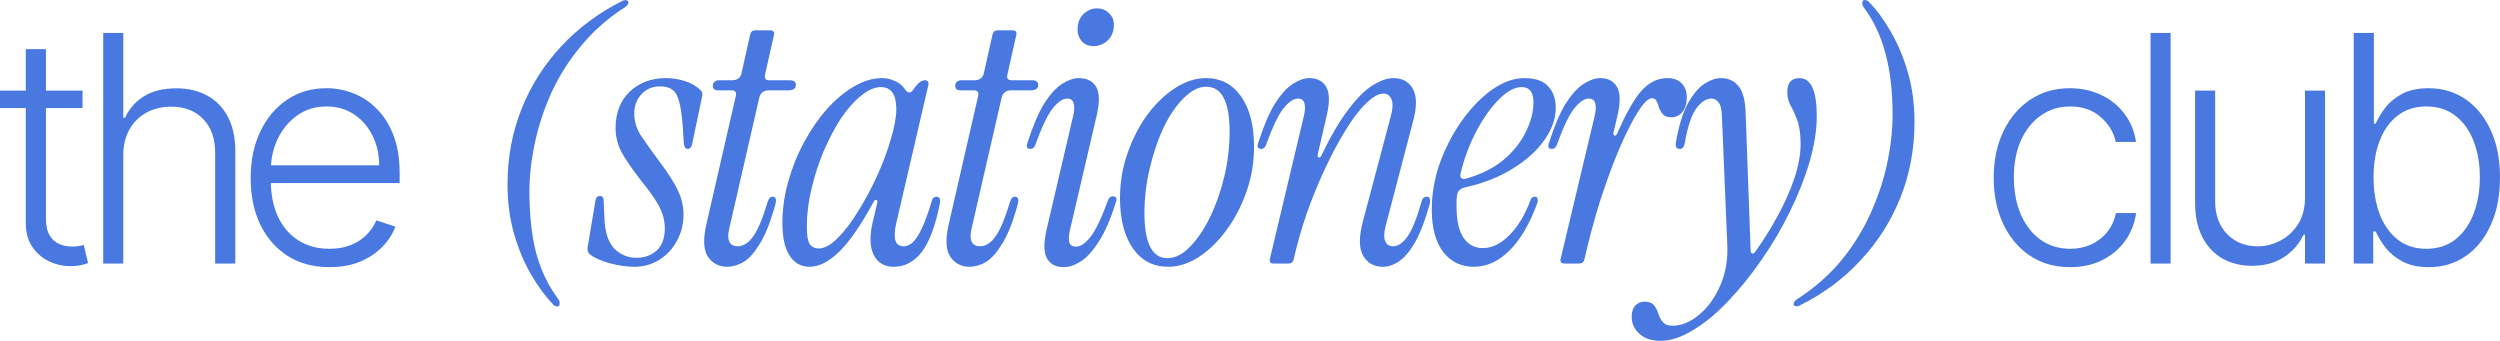 <?xml version="1.0" encoding="UTF-8"?> <svg xmlns="http://www.w3.org/2000/svg" viewBox="0 0 306.158 41.736" fill="none"><path d="M10.108 11.094V13.231H0V11.094H10.108ZM3.158 6.019H5.626V26.744C5.626 27.627 5.778 28.321 6.081 28.827C6.384 29.323 6.78 29.677 7.267 29.889C7.754 30.091 8.274 30.192 8.825 30.192C9.147 30.192 9.423 30.173 9.653 30.137C9.882 30.091 10.085 30.045 10.259 29.999L10.783 32.219C10.544 32.311 10.25 32.394 9.901 32.467C9.551 32.55 9.119 32.591 8.605 32.591C7.704 32.591 6.835 32.394 5.998 31.998C5.171 31.603 4.491 31.015 3.958 30.233C3.424 29.452 3.158 28.482 3.158 27.324V6.019Z" fill="#4878E0"></path><path d="M15.097 19.036V32.274H12.642V4.033H15.097V14.417H15.317C15.814 13.323 16.581 12.45 17.62 11.797C18.668 11.144 19.992 10.818 21.592 10.818C23.026 10.818 24.285 11.112 25.37 11.7C26.455 12.289 27.3 13.157 27.907 14.307C28.514 15.456 28.817 16.871 28.817 18.554V32.274H26.349V18.705C26.349 16.959 25.862 15.584 24.887 14.582C23.922 13.571 22.617 13.066 20.971 13.066C19.84 13.066 18.834 13.305 17.951 13.783C17.069 14.261 16.37 14.95 15.855 15.851C15.35 16.743 15.097 17.804 15.097 19.036Z" fill="#4878E0"></path><path d="M40.349 32.715C38.373 32.715 36.663 32.256 35.22 31.336C33.776 30.408 32.659 29.126 31.869 27.489C31.087 25.844 30.697 23.95 30.697 21.808C30.697 19.675 31.087 17.781 31.869 16.127C32.659 14.463 33.749 13.162 35.137 12.224C36.534 11.277 38.148 10.804 39.977 10.804C41.126 10.804 42.234 11.015 43.3 11.438C44.367 11.852 45.323 12.491 46.168 13.355C47.023 14.21 47.699 15.29 48.196 16.596C48.692 17.892 48.94 19.427 48.94 21.201V22.415H32.393V20.25H46.431C46.431 18.889 46.155 17.667 45.603 16.582C45.061 15.488 44.302 14.624 43.328 13.989C42.363 13.355 41.246 13.038 39.977 13.038C38.635 13.038 37.454 13.396 36.433 14.114C35.413 14.831 34.613 15.777 34.034 16.954C33.464 18.131 33.174 19.418 33.165 20.815V22.111C33.165 23.794 33.455 25.264 34.034 26.524C34.622 27.774 35.454 28.744 36.53 29.433C37.605 30.123 38.879 30.468 40.349 30.468C41.351 30.468 42.229 30.311 42.983 29.999C43.746 29.686 44.385 29.268 44.9 28.744C45.424 28.211 45.819 27.627 46.086 26.993L48.416 27.751C48.094 28.643 47.566 29.466 46.83 30.219C46.104 30.973 45.194 31.58 44.1 32.04C43.015 32.49 41.765 32.715 40.349 32.715Z" fill="#4878E0"></path><path d="M253.519 32.715C251.625 32.715 249.975 32.242 248.568 31.295C247.171 30.348 246.086 29.052 245.314 27.407C244.541 25.761 244.155 23.886 244.155 21.78C244.155 19.657 244.546 17.768 245.327 16.113C246.118 14.458 247.212 13.162 248.609 12.224C250.008 11.277 251.63 10.804 253.476 10.804C254.894 10.804 256.176 11.08 257.325 11.631C258.473 12.174 259.42 12.941 260.164 13.934C260.919 14.918 261.392 16.067 261.584 17.382H259.102C258.845 16.187 258.225 15.166 257.24 14.32C256.268 13.465 255.026 13.038 253.519 13.038C252.167 13.038 250.972 13.406 249.933 14.141C248.894 14.867 248.081 15.883 247.492 17.189C246.913 18.485 246.624 19.988 246.624 21.698C246.624 23.417 246.909 24.938 247.479 26.262C248.049 27.576 248.848 28.606 249.878 29.351C250.917 30.095 252.129 30.468 253.519 30.468C254.456 30.468 255.311 30.293 256.083 29.944C256.865 29.585 257.518 29.08 258.04 28.427C258.575 27.774 258.932 26.997 259.117 26.096H261.599C261.414 27.374 260.959 28.514 260.234 29.516C259.517 30.509 258.582 31.29 257.435 31.86C256.296 32.431 254.989 32.715 253.519 32.715Z" fill="#4878E0"></path><path d="M265.82 4.033V32.274H263.364V4.033H265.82Z" fill="#4878E0"></path><path d="M282.278 24.18V11.094H284.732V32.274H282.278V28.758H282.085C281.588 29.843 280.803 30.748 279.726 31.474C278.651 32.191 277.337 32.55 275.782 32.55C274.433 32.55 273.233 32.256 272.183 31.668C271.136 31.07 270.314 30.196 269.717 29.047C269.119 27.898 268.819 26.487 268.819 24.814V11.094H271.274V24.662C271.274 26.317 271.761 27.65 272.736 28.661C273.71 29.663 274.96 30.164 276.487 30.164C277.442 30.164 278.362 29.935 279.244 29.475C280.126 29.015 280.853 28.344 281.423 27.462C281.993 26.57 282.278 25.476 282.278 24.18Z" fill="#4878E0"></path><path d="M288.246 32.274V4.033H290.715V15.134H290.935C291.21 14.5 291.605 13.847 292.12 13.176C292.645 12.505 293.33 11.944 294.174 11.494C295.029 11.034 296.106 10.804 297.401 10.804C299.14 10.804 300.665 11.264 301.979 12.183C303.294 13.093 304.319 14.371 305.056 16.016C305.791 17.653 306.158 19.56 306.158 21.739C306.158 23.927 305.791 25.844 305.056 27.489C304.329 29.135 303.309 30.417 301.994 31.336C300.687 32.256 299.173 32.715 297.443 32.715C296.156 32.715 295.082 32.486 294.217 32.026C293.362 31.566 292.672 31.001 292.147 30.33C291.625 29.65 291.22 28.988 290.935 28.344H290.63V32.274H288.246ZM290.673 21.698C290.673 23.408 290.925 24.924 291.43 26.248C291.945 27.563 292.682 28.597 293.637 29.351C294.602 30.095 295.771 30.468 297.141 30.468C298.545 30.468 299.738 30.082 300.712 29.309C301.687 28.528 302.427 27.476 302.932 26.152C303.437 24.828 303.689 23.343 303.689 21.698C303.689 20.071 303.437 18.604 302.932 17.299C302.434 15.993 301.7 14.959 300.725 14.196C299.75 13.424 298.555 13.038 297.141 13.038C295.761 13.038 294.589 13.41 293.624 14.155C292.667 14.89 291.937 15.911 291.43 17.216C290.925 18.512 290.673 20.006 290.673 21.698Z" fill="#4878E0"></path><path d="M68.092 37.511C67.916 37.453 67.799 37.379 67.74 37.291C66.831 36.352 65.951 35.164 65.1 33.726C64.249 32.289 63.545 30.631 62.987 28.753C62.43 26.846 62.151 24.793 62.151 22.592C62.151 19.306 62.723 16.226 63.868 13.351C65.012 10.475 66.64 7.908 68.753 5.649C70.865 3.39 73.359 1.542 76.234 0.104C76.322 0.045 76.454 0.016 76.63 0.016C76.894 0.045 76.997 0.177 76.938 0.412C76.879 0.588 76.762 0.735 76.586 0.852C74.474 2.202 72.669 3.786 71.173 5.605C69.677 7.395 68.459 9.316 67.52 11.37C66.611 13.395 65.936 15.448 65.496 17.531C65.056 19.585 64.836 21.565 64.836 23.472C64.836 26.377 65.114 28.9 65.672 31.042C66.259 33.154 67.168 35.032 68.4 36.675C68.518 36.88 68.562 37.056 68.532 37.203C68.532 37.467 68.386 37.57 68.092 37.511Z" fill="#4878E0"></path><path d="M77.717 32.67C76.749 32.67 75.722 32.523 74.637 32.23C73.58 31.937 72.774 31.57 72.216 31.13C72.011 30.954 71.923 30.69 71.952 30.338L72.92 24.573C72.979 24.191 73.155 24.001 73.448 24.001C73.771 24.001 73.933 24.206 73.933 24.617L74.021 26.729C74.079 28.401 74.475 29.634 75.209 30.426C75.971 31.189 76.896 31.57 77.981 31.57C78.92 31.57 79.727 31.277 80.402 30.69C81.076 30.074 81.414 29.179 81.414 28.005C81.414 27.331 81.311 26.714 81.106 26.157C80.9 25.57 80.578 24.954 80.138 24.309C79.698 23.634 79.096 22.827 78.333 21.888C77.336 20.597 76.588 19.497 76.089 18.588C75.62 17.649 75.385 16.68 75.385 15.683C75.385 13.835 75.957 12.353 77.101 11.238C78.275 10.123 79.756 9.566 81.546 9.566C82.338 9.566 83.101 9.683 83.834 9.918C84.597 10.153 85.228 10.505 85.727 10.974C85.991 11.179 86.079 11.443 85.991 11.766L84.759 17.663C84.671 18.045 84.494 18.235 84.23 18.235C83.966 18.235 83.805 18.03 83.746 17.619L83.614 15.507C83.497 13.747 83.262 12.485 82.91 11.722C82.587 10.959 81.898 10.578 80.842 10.578C79.903 10.578 79.14 10.901 78.553 11.546C77.967 12.192 77.673 12.969 77.673 13.879C77.673 14.847 77.937 15.742 78.465 16.563C78.993 17.355 79.712 18.367 80.622 19.6C81.825 21.184 82.631 22.446 83.042 23.384C83.482 24.323 83.702 25.277 83.702 26.245C83.702 27.477 83.423 28.577 82.866 29.546C82.338 30.514 81.619 31.277 80.71 31.834C79.8 32.392 78.803 32.67 77.717 32.67Z" fill="#4878E0"></path><path d="M89.061 32.67C88.063 32.67 87.286 32.274 86.728 31.482C86.171 30.69 86.083 29.414 86.464 27.653L90.117 11.722C90.205 11.282 90.029 11.062 89.589 11.062H87.916C87.506 11.062 87.3 10.871 87.3 10.49C87.3 10.285 87.374 10.123 87.521 10.006C87.667 9.889 87.843 9.83 88.049 9.83H89.633C90.308 9.83 90.704 9.522 90.821 8.906L91.877 4.197C91.965 3.874 92.171 3.713 92.493 3.713H94.298C94.708 3.713 94.87 3.903 94.782 4.285L93.682 9.17C93.593 9.61 93.77 9.83 94.21 9.83H96.718C97.217 9.83 97.466 10.021 97.466 10.402C97.466 10.842 97.158 11.062 96.542 11.062H94.166C93.52 11.062 93.124 11.37 92.977 11.986L89.281 28.093C89.134 28.739 89.149 29.252 89.325 29.634C89.53 29.986 89.868 30.162 90.337 30.162C91.012 30.162 91.628 29.78 92.185 29.018C92.772 28.255 93.388 26.802 94.034 24.661C94.151 24.279 94.342 24.089 94.606 24.089C94.811 24.089 94.943 24.177 95.002 24.353C95.06 24.529 95.017 24.851 94.87 25.321C94.312 27.316 93.696 28.841 93.021 29.898C92.376 30.954 91.716 31.687 91.041 32.098C90.366 32.48 89.706 32.67 89.061 32.67Z" fill="#4878E0"></path><path d="M99.159 32.67C98.103 32.67 97.281 32.215 96.695 31.306C96.108 30.396 95.814 29.062 95.814 27.301C95.814 25.629 96.049 23.957 96.518 22.284C96.988 20.583 97.633 18.969 98.455 17.443C99.276 15.918 100.2 14.568 101.227 13.395C102.284 12.221 103.384 11.297 104.528 10.622C105.702 9.918 106.86 9.566 108.005 9.566C108.562 9.566 109.09 9.683 109.589 9.918C110.088 10.123 110.498 10.461 110.821 10.93C110.997 11.194 111.173 11.326 111.349 11.326C111.525 11.326 111.701 11.194 111.877 10.93C112.2 10.461 112.464 10.167 112.669 10.05C112.875 9.903 113.066 9.83 113.242 9.83C113.623 9.83 113.77 10.035 113.682 10.446L109.765 27.301C109.325 29.208 109.618 30.162 110.645 30.162C111.32 30.162 111.921 29.707 112.449 28.797C113.007 27.888 113.564 26.48 114.122 24.573C114.21 24.25 114.4 24.089 114.694 24.089C114.899 24.089 115.031 24.177 115.09 24.353C115.148 24.529 115.148 24.734 115.09 24.969C114.532 27.727 113.784 29.707 112.845 30.91C111.907 32.083 110.777 32.67 109.457 32.67C108.313 32.67 107.491 32.186 106.992 31.218C106.523 30.25 106.479 28.93 106.86 27.257L107.433 24.837C107.491 24.631 107.447 24.514 107.3 24.485C107.183 24.455 107.08 24.529 106.992 24.705C105.379 27.668 103.941 29.736 102.679 30.91C101.447 32.083 100.274 32.67 99.159 32.67ZM100.259 30.426C100.963 30.426 101.741 30 102.591 29.15C103.442 28.299 104.278 27.199 105.1 25.849C105.951 24.499 106.728 23.047 107.433 21.492C108.137 19.937 108.694 18.441 109.105 17.003C109.545 15.566 109.765 14.348 109.765 13.351C109.765 11.561 109.134 10.666 107.872 10.666C107.11 10.666 106.303 11.018 105.452 11.722C104.601 12.397 103.78 13.321 102.988 14.495C102.225 15.668 101.521 17.003 100.875 18.5C100.259 19.966 99.76 21.507 99.379 23.12C98.998 24.705 98.807 26.26 98.807 27.785C98.807 28.812 98.924 29.516 99.159 29.898C99.423 30.25 99.79 30.426 100.259 30.426Z" fill="#4878E0"></path><path d="M118.739 32.67C117.741 32.67 116.964 32.274 116.406 31.482C115.849 30.69 115.761 29.414 116.142 27.653L119.795 11.722C119.883 11.282 119.707 11.062 119.267 11.062H117.594C117.184 11.062 116.978 10.871 116.978 10.49C116.978 10.285 117.052 10.123 117.199 10.006C117.345 9.889 117.521 9.83 117.727 9.83H119.311C119.986 9.83 120.382 9.522 120.499 8.906L121.555 4.197C121.643 3.874 121.849 3.713 122.171 3.713H123.976C124.386 3.713 124.548 3.903 124.46 4.285L123.36 9.17C123.272 9.61 123.448 9.83 123.888 9.83H126.396C126.895 9.83 127.144 10.021 127.144 10.402C127.144 10.842 126.836 11.062 126.22 11.062H123.844C123.198 11.062 122.802 11.37 122.655 11.986L118.959 28.093C118.812 28.739 118.827 29.252 119.003 29.634C119.208 29.986 119.546 30.162 120.015 30.162C120.69 30.162 121.306 29.78 121.863 29.018C122.45 28.255 123.066 26.802 123.712 24.661C123.829 24.279 124.02 24.089 124.284 24.089C124.489 24.089 124.621 24.177 124.68 24.353C124.739 24.529 124.695 24.851 124.548 25.321C123.991 27.316 123.374 28.841 122.699 29.898C122.054 30.954 121.394 31.687 120.719 32.098C120.045 32.48 119.384 32.67 118.739 32.67Z" fill="#4878E0"></path><path d="M133.898 5.649C133.341 5.649 132.871 5.458 132.49 5.077C132.138 4.666 131.962 4.182 131.962 3.625C131.962 2.833 132.196 2.202 132.666 1.732C133.165 1.263 133.722 1.028 134.338 1.028C134.925 1.028 135.409 1.219 135.79 1.6C136.201 1.952 136.406 2.422 136.406 3.009C136.406 3.83 136.157 4.476 135.658 4.945C135.159 5.414 134.573 5.649 133.898 5.649ZM130.289 32.714C129.321 32.714 128.632 32.362 128.221 31.658C127.81 30.924 127.795 29.736 128.177 28.093L131.434 14.143C131.58 13.497 131.595 12.998 131.478 12.646C131.39 12.265 131.125 12.074 130.685 12.074C130.157 12.074 129.57 12.47 128.925 13.263C128.309 14.025 127.605 15.492 126.813 17.663C126.695 18.045 126.49 18.235 126.196 18.235C125.757 18.235 125.639 17.971 125.845 17.443C126.49 15.419 127.165 13.835 127.869 12.69C128.602 11.546 129.336 10.739 130.069 10.27C130.803 9.801 131.478 9.566 132.094 9.566C133.121 9.566 133.839 9.933 134.25 10.666C134.661 11.37 134.675 12.544 134.294 14.187L131.037 28.137C130.891 28.783 130.862 29.296 130.949 29.678C131.067 30.03 131.345 30.206 131.785 30.206C132.314 30.206 132.886 29.824 133.502 29.062C134.147 28.269 134.866 26.788 135.658 24.617C135.776 24.235 135.981 24.045 136.274 24.045C136.715 24.045 136.832 24.309 136.627 24.837C136.01 26.832 135.321 28.416 134.558 29.59C133.825 30.734 133.091 31.541 132.358 32.01C131.624 32.48 130.935 32.714 130.289 32.714Z" fill="#4878E0"></path><path d="M143.056 32.67C141.236 32.67 139.799 31.922 138.743 30.426C137.686 28.9 137.158 26.846 137.158 24.265C137.158 22.358 137.467 20.524 138.083 18.764C138.699 17.003 139.505 15.434 140.503 14.055C141.53 12.676 142.659 11.59 143.892 10.798C145.153 9.977 146.415 9.566 147.676 9.566C149.495 9.566 150.933 10.314 151.989 11.81C153.045 13.307 153.573 15.36 153.573 17.971C153.573 19.878 153.266 21.712 152.649 23.472C152.033 25.233 151.212 26.802 150.185 28.181C149.187 29.56 148.058 30.661 146.796 31.482C145.564 32.274 144.317 32.67 143.056 32.67ZM142.967 31.614C143.906 31.614 144.816 31.159 145.696 30.25C146.606 29.34 147.427 28.137 148.161 26.641C148.894 25.145 149.481 23.487 149.921 21.668C150.361 19.82 150.581 17.971 150.581 16.123C150.581 12.456 149.627 10.622 147.72 10.622C146.811 10.622 145.901 11.077 144.992 11.986C144.082 12.866 143.261 14.055 142.527 15.551C141.823 17.047 141.251 18.72 140.811 20.568C140.371 22.387 140.151 24.221 140.151 26.069C140.151 29.766 141.09 31.614 142.967 31.614Z" fill="#4878E0"></path><path d="M155.513 31.702L159.693 14.143C159.84 13.497 159.855 12.998 159.737 12.646C159.649 12.265 159.385 12.074 158.945 12.074C158.417 12.074 157.83 12.47 157.185 13.263C156.569 14.025 155.865 15.492 155.073 17.663C154.955 18.045 154.75 18.235 154.456 18.235C154.016 18.235 153.899 17.971 154.104 17.443C154.75 15.419 155.425 13.835 156.129 12.69C156.862 11.546 157.596 10.739 158.329 10.27C159.063 9.801 159.737 9.566 160.353 9.566C161.322 9.566 162.011 9.933 162.422 10.666C162.833 11.37 162.847 12.544 162.466 14.187L161.366 18.94C161.336 19.145 161.38 19.262 161.498 19.292C161.615 19.321 161.718 19.248 161.806 19.072C162.95 16.695 164.05 14.817 165.106 13.439C166.163 12.03 167.16 11.033 168.099 10.446C169.038 9.859 169.889 9.566 170.652 9.566C171.737 9.566 172.529 10.006 173.028 10.886C173.527 11.766 173.527 13.116 173.028 14.935L169.683 27.697C169.478 28.519 169.463 29.135 169.639 29.546C169.815 29.956 170.138 30.162 170.607 30.162C171.194 30.162 171.766 29.78 172.324 29.018C172.911 28.225 173.512 26.744 174.128 24.573C174.216 24.25 174.407 24.089 174.7 24.089C174.935 24.089 175.067 24.177 175.096 24.353C175.155 24.529 175.155 24.734 175.096 24.969C174.539 26.964 173.937 28.533 173.292 29.678C172.646 30.793 171.986 31.57 171.312 32.01C170.666 32.45 170.006 32.67 169.331 32.67C168.275 32.67 167.483 32.23 166.955 31.35C166.427 30.47 166.397 29.106 166.867 27.257L170.255 14.495C170.578 13.351 170.622 12.558 170.387 12.118C170.182 11.678 169.874 11.458 169.463 11.458C168.818 11.458 168.084 11.869 167.263 12.69C166.441 13.483 165.605 14.583 164.754 15.991C163.904 17.37 163.067 18.94 162.246 20.7C161.424 22.46 160.676 24.294 160.002 26.201C159.356 28.108 158.828 29.971 158.417 31.79C158.329 32.113 158.124 32.274 157.801 32.274H155.997C155.586 32.274 155.425 32.083 155.513 31.702Z" fill="#4878E0"></path><path d="M180.487 32.67C178.932 32.67 177.685 32.069 176.746 30.866C175.807 29.634 175.338 27.903 175.338 25.673C175.338 23.737 175.675 21.815 176.35 19.908C177.054 18.001 177.963 16.27 179.078 14.715C180.193 13.16 181.411 11.913 182.731 10.974C184.081 10.035 185.386 9.566 186.648 9.566C188.027 9.566 189.01 9.903 189.596 10.578C190.212 11.223 190.521 12.104 190.521 13.219C190.521 14.539 190.051 15.859 189.112 17.179C188.203 18.47 186.912 19.629 185.239 20.656C183.597 21.683 181.66 22.446 179.43 22.944C178.785 23.091 178.447 23.458 178.418 24.045C178.389 24.25 178.374 24.47 178.374 24.705C178.374 24.91 178.374 25.115 178.374 25.321C178.374 26.993 178.653 28.255 179.211 29.106C179.797 29.956 180.589 30.382 181.587 30.382C182.702 30.382 183.773 29.868 184.8 28.841C185.856 27.815 186.736 26.362 187.44 24.485C187.528 24.221 187.704 24.089 187.968 24.089C188.144 24.089 188.247 24.162 188.276 24.309C188.335 24.455 188.335 24.631 188.276 24.837C187.337 27.419 186.193 29.37 184.844 30.69C183.523 32.01 182.071 32.67 180.487 32.67ZM178.858 21.272C178.8 21.477 178.829 21.653 178.946 21.8C179.093 21.918 179.269 21.947 179.474 21.888C181.293 21.389 182.819 20.641 184.051 19.644C185.283 18.617 186.208 17.473 186.824 16.211C187.469 14.949 187.792 13.717 187.792 12.514C187.792 11.282 187.308 10.666 186.34 10.666C185.489 10.666 184.565 11.165 183.567 12.162C182.57 13.16 181.646 14.465 180.795 16.079C179.944 17.693 179.298 19.424 178.858 21.272Z" fill="#4878E0"></path><path d="M191.606 32.274C191.195 32.274 191.033 32.083 191.121 31.702L195.302 14.143C195.449 13.497 195.464 12.998 195.346 12.646C195.258 12.265 194.994 12.074 194.554 12.074C194.026 12.074 193.439 12.47 192.794 13.263C192.178 14.025 191.474 15.492 190.682 17.663C190.564 18.045 190.359 18.235 190.065 18.235C189.625 18.235 189.508 17.971 189.713 17.443C190.359 15.419 191.033 13.835 191.738 12.69C192.471 11.546 193.205 10.739 193.938 10.27C194.672 9.801 195.346 9.566 195.962 9.566C196.931 9.566 197.62 9.933 198.031 10.666C198.442 11.37 198.456 12.544 198.075 14.187L197.591 16.255C197.562 16.46 197.606 16.578 197.723 16.607C197.84 16.636 197.943 16.563 198.031 16.387C199.146 13.835 200.158 12.06 201.067 11.062C201.977 10.065 203.018 9.566 204.192 9.566C204.984 9.566 205.571 9.786 205.952 10.226C206.363 10.637 206.569 11.209 206.569 11.942C206.569 12.676 206.392 13.263 206.04 13.703C205.688 14.143 205.233 14.363 204.676 14.363C204.207 14.363 203.869 14.245 203.664 14.011C203.458 13.776 203.297 13.512 203.18 13.219C203.092 12.896 202.989 12.617 202.872 12.382C202.754 12.148 202.564 12.03 202.3 12.03C201.859 12.03 201.287 12.588 200.583 13.703C199.879 14.817 199.116 16.328 198.295 18.235C197.503 20.113 196.725 22.226 195.962 24.573C195.229 26.92 194.584 29.325 194.026 31.79C193.938 32.113 193.733 32.274 193.41 32.274H191.606Z" fill="#4878E0"></path><path d="M203.343 41.736C202.228 41.736 201.362 41.443 200.746 40.856C200.13 40.298 199.822 39.609 199.822 38.787C199.822 38.171 199.983 37.702 200.306 37.379C200.629 37.086 200.981 36.939 201.362 36.939C201.919 36.939 202.316 37.086 202.55 37.379C202.785 37.672 202.961 38.01 203.078 38.391C203.196 38.802 203.387 39.154 203.65 39.447C203.885 39.741 204.281 39.888 204.839 39.888C205.924 39.888 206.995 39.447 208.051 38.567C209.108 37.716 209.973 36.528 210.648 35.003C211.323 33.506 211.616 31.819 211.528 29.942L210.868 14.143C210.839 13.38 210.707 12.852 210.472 12.558C210.237 12.236 209.944 12.074 209.592 12.074C208.946 12.074 208.33 12.47 207.743 13.263C207.157 14.025 206.673 15.492 206.291 17.663C206.203 18.045 206.012 18.235 205.719 18.235C205.308 18.235 205.147 17.971 205.235 17.443C205.587 15.419 206.071 13.835 206.687 12.69C207.333 11.546 208.007 10.739 208.711 10.27C209.445 9.801 210.12 9.566 210.736 9.566C211.645 9.566 212.364 9.889 212.892 10.534C213.42 11.15 213.714 12.221 213.772 13.747L214.388 30.646C214.388 30.851 214.447 30.983 214.565 31.042C214.711 31.071 214.843 30.998 214.961 30.822C215.987 29.384 216.912 27.903 217.733 26.377C218.584 24.822 219.259 23.296 219.758 21.8C220.256 20.304 220.506 18.925 220.506 17.663C220.506 16.431 220.374 15.463 220.11 14.759C219.846 14.025 219.567 13.409 219.274 12.91C219.009 12.412 218.877 11.869 218.877 11.282C218.877 10.138 219.376 9.566 220.374 9.566C221.782 9.566 222.486 11.121 222.486 14.231C222.486 15.932 222.193 17.795 221.606 19.82C221.019 21.815 220.212 23.854 219.186 25.937C218.188 27.991 217.029 29.956 215.709 31.834C214.418 33.712 213.054 35.399 211.616 36.895C210.208 38.391 208.785 39.565 207.347 40.416C205.939 41.296 204.604 41.736 203.343 41.736Z" fill="#4878E0"></path><path d="M228.514 0.016C228.69 0.075 228.807 0.148 228.866 0.236C229.775 1.146 230.656 2.334 231.506 3.801C232.357 5.238 233.061 6.896 233.619 8.774C234.176 10.651 234.455 12.705 234.455 14.935C234.455 18.221 233.883 21.301 232.739 24.177C231.595 27.052 229.966 29.619 227.854 31.878C225.771 34.137 223.277 35.985 220.372 37.423C220.284 37.482 220.152 37.511 219.976 37.511C219.712 37.482 219.609 37.35 219.668 37.115C219.727 36.939 219.844 36.792 220.02 36.675C222.133 35.325 223.937 33.756 225.433 31.966C226.929 30.147 228.132 28.225 229.042 26.201C229.981 24.147 230.67 22.079 231.11 19.996C231.55 17.913 231.771 15.932 231.771 14.055C231.771 11.15 231.477 8.642 230.89 6.529C230.333 4.388 229.438 2.495 228.206 0.852C228.088 0.647 228.044 0.471 228.074 0.324C228.074 0.06 228.221 -0.043 228.514 0.016Z" fill="#4878E0"></path></svg> 